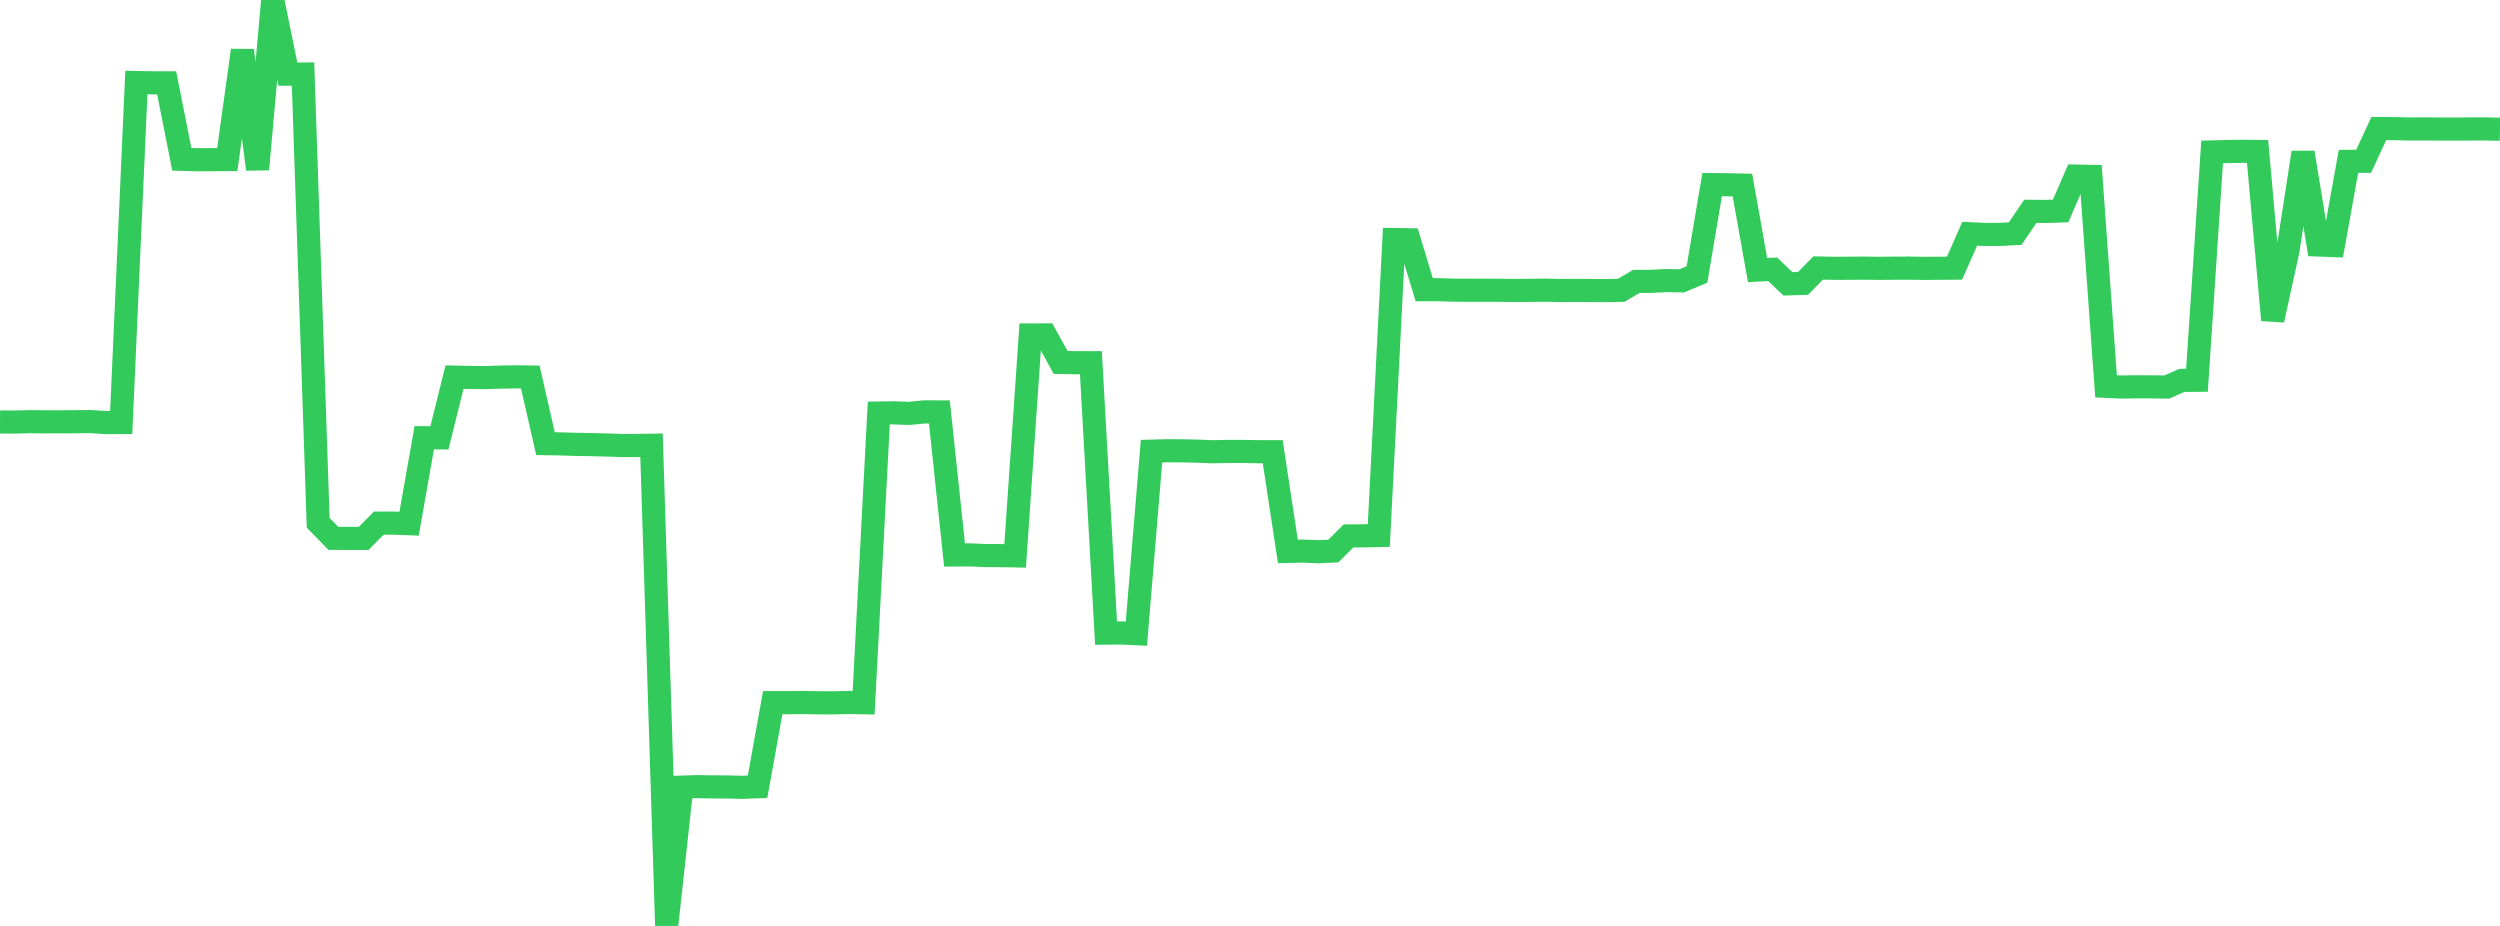 <?xml version="1.0" standalone="no"?>
<!DOCTYPE svg PUBLIC "-//W3C//DTD SVG 1.1//EN" "http://www.w3.org/Graphics/SVG/1.1/DTD/svg11.dtd">

<svg width="135" height="50" viewBox="0 0 135 50" preserveAspectRatio="none" 
  xmlns="http://www.w3.org/2000/svg"
  xmlns:xlink="http://www.w3.org/1999/xlink">


<polyline points="0.0, 22.786 0.818, 22.792 1.636, 22.768 2.455, 22.78 3.273, 22.78 4.091, 22.771 4.909, 22.766 5.727, 22.82 6.545, 22.815 7.364, 4.456 8.182, 4.471 9.0, 4.474 9.818, 8.602 10.636, 8.626 11.455, 8.622 12.273, 8.618 13.091, 2.72 13.909, 9.141 14.727, 0.0 15.545, 4.005 16.364, 3.999 17.182, 28.231 18.0, 29.07 18.818, 29.073 19.636, 29.076 20.455, 28.248 21.273, 28.249 22.091, 28.28 22.909, 23.638 23.727, 23.646 24.545, 20.365 25.364, 20.382 26.182, 20.391 27.0, 20.364 27.818, 20.35 28.636, 20.359 29.455, 23.956 30.273, 23.971 31.091, 23.995 31.909, 24.009 32.727, 24.029 33.545, 24.056 34.364, 24.056 35.182, 24.043 36.0, 50.0 36.818, 42.505 37.636, 42.477 38.455, 42.493 39.273, 42.496 40.091, 42.515 40.909, 42.485 41.727, 37.944 42.545, 37.944 43.364, 37.936 44.182, 37.95 45.0, 37.953 45.818, 37.934 46.636, 37.948 47.455, 22.305 48.273, 22.293 49.091, 22.323 49.909, 22.244 50.727, 22.245 51.545, 29.968 52.364, 29.963 53.182, 30 54.0, 30.002 54.818, 30.017 55.636, 18.088 56.455, 18.086 57.273, 19.572 58.091, 19.586 58.909, 19.587 59.727, 34.188 60.545, 34.18 61.364, 34.219 62.182, 24.363 63.0, 24.341 63.818, 24.344 64.636, 24.361 65.455, 24.395 66.273, 24.378 67.091, 24.378 67.909, 24.39 68.727, 24.392 69.545, 29.775 70.364, 29.76 71.182, 29.793 72.0, 29.755 72.818, 28.941 73.636, 28.935 74.455, 28.917 75.273, 12.934 76.091, 12.947 76.909, 15.645 77.727, 15.645 78.545, 15.669 79.364, 15.672 80.182, 15.672 81.0, 15.676 81.818, 15.686 82.636, 15.679 83.455, 15.669 84.273, 15.688 85.091, 15.684 85.909, 15.686 86.727, 15.692 87.545, 15.676 88.364, 15.196 89.182, 15.192 90.0, 15.151 90.818, 15.166 91.636, 14.823 92.455, 9.97 93.273, 9.976 94.091, 9.995 94.909, 14.584 95.727, 14.543 96.545, 15.327 97.364, 15.302 98.182, 14.472 99.0, 14.488 99.818, 14.485 100.636, 14.479 101.455, 14.491 102.273, 14.482 103.091, 14.479 103.909, 14.492 104.727, 14.485 105.545, 14.48 106.364, 12.623 107.182, 12.659 108.0, 12.659 108.818, 12.617 109.636, 11.411 110.455, 11.418 111.273, 11.391 112.091, 9.508 112.909, 9.525 113.727, 20.862 114.545, 20.901 115.364, 20.887 116.182, 20.89 117.0, 20.902 117.818, 20.542 118.636, 20.536 119.455, 8.205 120.273, 8.182 121.091, 8.17 121.909, 8.179 122.727, 17.284 123.545, 13.547 124.364, 8.235 125.182, 13.229 126.0, 13.26 126.818, 8.714 127.636, 8.71 128.455, 6.941 129.273, 6.946 130.091, 6.965 130.909, 6.961 131.727, 6.967 132.545, 6.969 133.364, 6.965 134.182, 6.961 135.0, 6.978" fill="none" stroke="#32ca5b" stroke-width="1.25"/>

</svg>